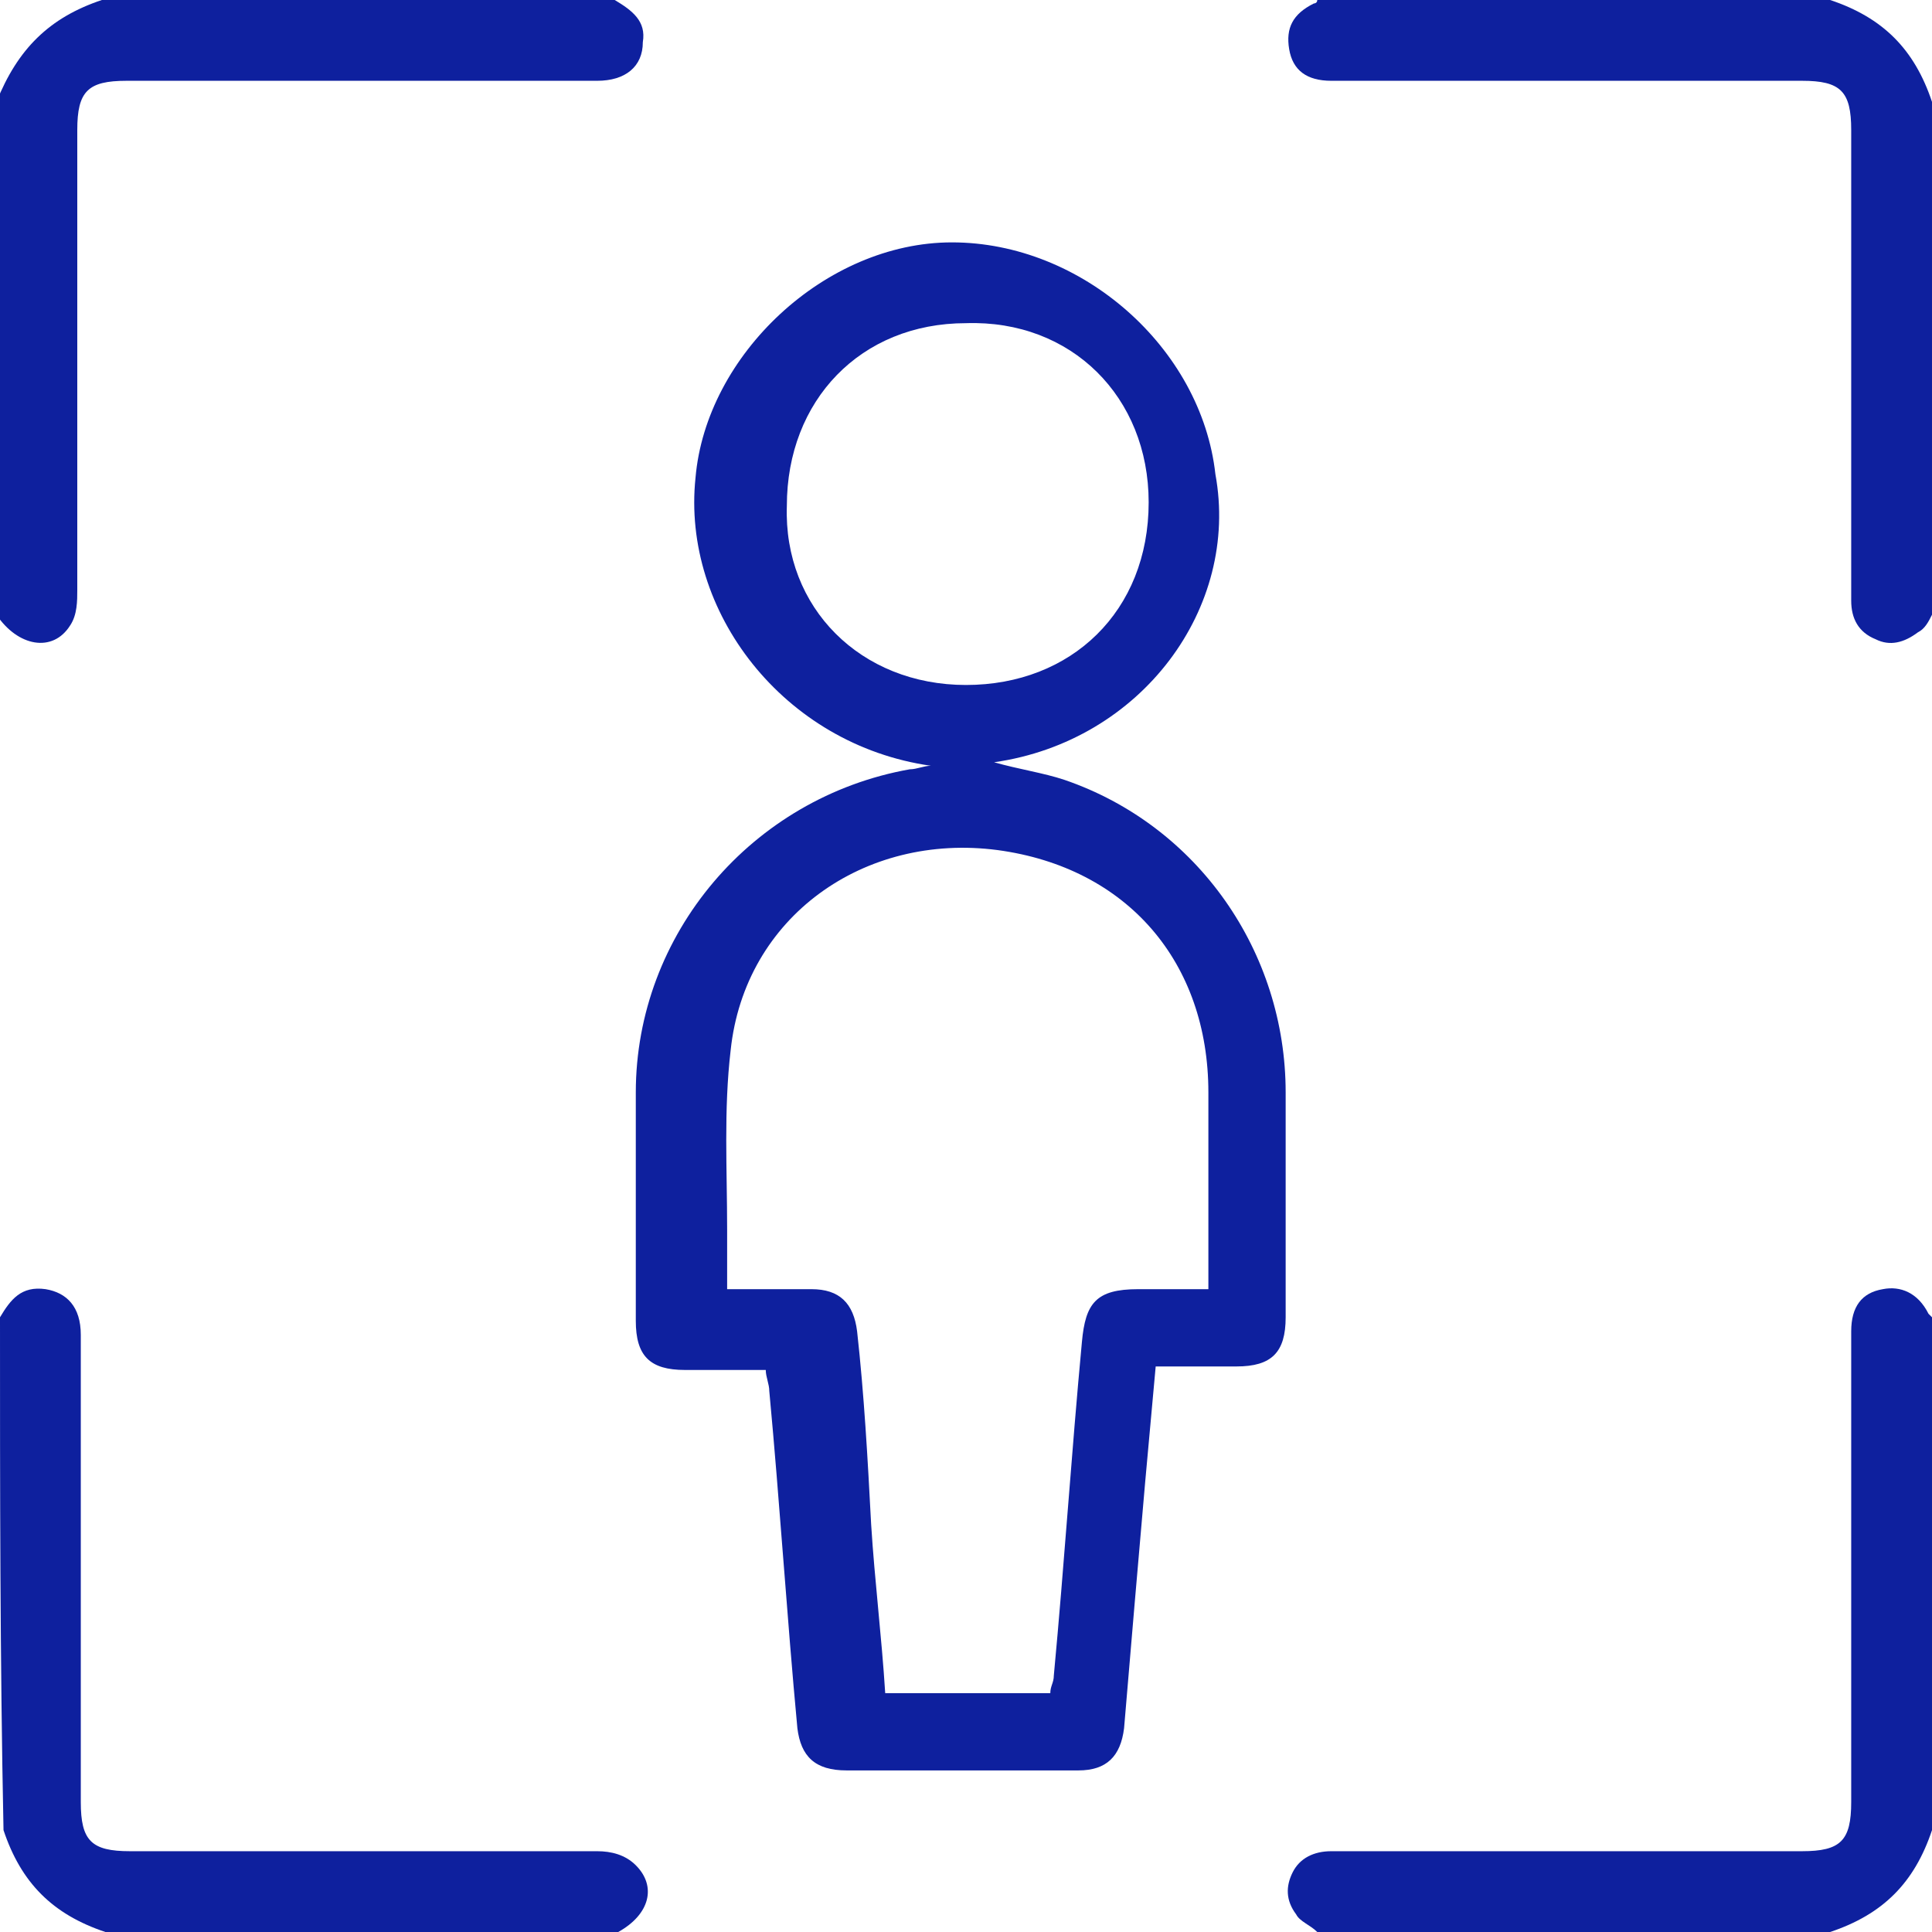<?xml version="1.0" encoding="utf-8"?>
<!-- Generator: Adobe Illustrator 24.1.1, SVG Export Plug-In . SVG Version: 6.00 Build 0)  -->
<svg version="1.1" id="Layer_1" xmlns="http://www.w3.org/2000/svg" xmlns:xlink="http://www.w3.org/1999/xlink" x="0px" y="0px"
	 viewBox="0 0 55 55" style="enable-background:new 0 0 55 55;" xml:space="preserve">
<style type="text/css">
	.st0{fill:#0E209E;}
</style>
<g>
	<path class="st0" d="M55,17.5c-0.1,0.2-0.2,0.4-0.4,0.5c-0.4,0.3-0.8,0.4-1.2,0.2c-0.5-0.2-0.7-0.6-0.7-1.1c0-2.6,0-5.2,0-7.7
		c0-1.9,0-3.8,0-5.7c0-1.1-0.3-1.4-1.4-1.4c-4.5,0-8.9,0-13.4,0c-0.7,0-1.1-0.3-1.2-0.9c-0.1-0.6,0.1-1,0.7-1.3c0,0,0.1,0,0.1-0.1
		c4.9,0,9.7,0,14.6,0c1.5,0.5,2.4,1.4,2.9,2.9C55,7.8,55,12.6,55,17.5z"/>
	<path class="st0" d="M0,37.5c0.3-0.5,0.6-0.9,1.3-0.8c0.6,0.1,1,0.5,1,1.3c0,2.4,0,4.8,0,7.2c0,2,0,4.1,0,6.1
		c0,1.1,0.3,1.4,1.4,1.4c4.4,0,8.8,0,13.3,0c0.4,0,0.8,0.1,1.1,0.4c0.6,0.6,0.4,1.4-0.5,1.9c-4.9,0-9.7,0-14.6,0
		c-1.5-0.5-2.4-1.4-2.9-2.9C0,47.2,0,42.4,0,37.5z"/>
	<path class="st0" d="M17.5,0c0.5,0.3,0.9,0.6,0.8,1.2c0,0.7-0.5,1.1-1.3,1.1c-2.2,0-4.4,0-6.6,0c-2.3,0-4.5,0-6.8,0
		c-1.1,0-1.4,0.3-1.4,1.4c0,4.4,0,8.8,0,13.1c0,0.3,0,0.7-0.2,1c-0.5,0.8-1.5,0.6-2.1-0.3c0-4.9,0-9.7,0-14.6C0.5,1.4,1.4,0.5,2.9,0
		C7.8,0,12.6,0,17.5,0z"/>
	<path class="st0" d="M37.5,55c-0.2-0.2-0.5-0.3-0.6-0.5c-0.3-0.4-0.3-0.8-0.1-1.2c0.2-0.4,0.6-0.6,1.1-0.6c2.1,0,4.3,0,6.4,0
		c2.3,0,4.7,0,7,0c1.1,0,1.4-0.3,1.4-1.4c0-4.5,0-8.9,0-13.4c0-0.7,0.3-1.1,0.9-1.2c0.5-0.1,1,0.1,1.3,0.7c0,0,0.1,0.1,0.1,0.1
		c0,4.9,0,9.7,0,14.6c-0.5,1.5-1.4,2.4-2.9,2.9C47.2,55,42.4,55,37.5,55z"/>
	<path class="st0" d="M28.3,21.7c0.7,0.2,1.4,0.3,2,0.5c3.8,1.3,6.3,4.9,6.3,8.9c0,2.1,0,4.3,0,6.4c0,1-0.4,1.4-1.4,1.4
		c-0.7,0-1.5,0-2.3,0c-0.1,1.1-0.2,2.2-0.3,3.3c-0.2,2.3-0.4,4.6-0.6,7c-0.1,0.8-0.5,1.2-1.3,1.2c-2.2,0-4.4,0-6.6,0
		c-0.9,0-1.3-0.4-1.4-1.2c-0.3-3.2-0.5-6.4-0.8-9.6c0-0.2-0.1-0.4-0.1-0.6c-0.8,0-1.5,0-2.3,0c-1,0-1.4-0.4-1.4-1.4
		c0-2.2,0-4.3,0-6.5c0-4.5,3.3-8.4,7.8-9.2c0.2,0,0.4-0.1,0.6-0.1c-4.2-0.6-7.1-4.4-6.7-8.2c0.3-3.5,3.7-6.7,7.3-6.7
		c3.7,0,7.1,3,7.5,6.6C35.3,17.3,32.5,21.1,28.3,21.7z M34.4,36.7c0-0.2,0-0.4,0-0.6c0-1.7,0-3.4,0-5c0-3.7-2.3-6.4-6-6.9
		c-3.8-0.5-7.2,1.9-7.6,5.7c-0.2,1.7-0.1,3.4-0.1,5.1c0,0.6,0,1.1,0,1.7c0.8,0,1.6,0,2.4,0c0.8,0,1.2,0.4,1.3,1.2
		c0.2,1.8,0.3,3.6,0.4,5.5c0.1,1.6,0.3,3.2,0.4,4.8c1.6,0,3.2,0,4.7,0c0-0.2,0.1-0.3,0.1-0.5c0.3-3.2,0.5-6.3,0.8-9.5
		c0.1-1.1,0.4-1.5,1.6-1.5C33,36.7,33.6,36.7,34.4,36.7z M27.5,19.5c3,0,5.2-2.1,5.2-5.2c0-3-2.2-5.2-5.2-5.1c-3,0-5.1,2.2-5.1,5.2
		C22.3,17.3,24.5,19.5,27.5,19.5z"/>
</g>
</svg>
